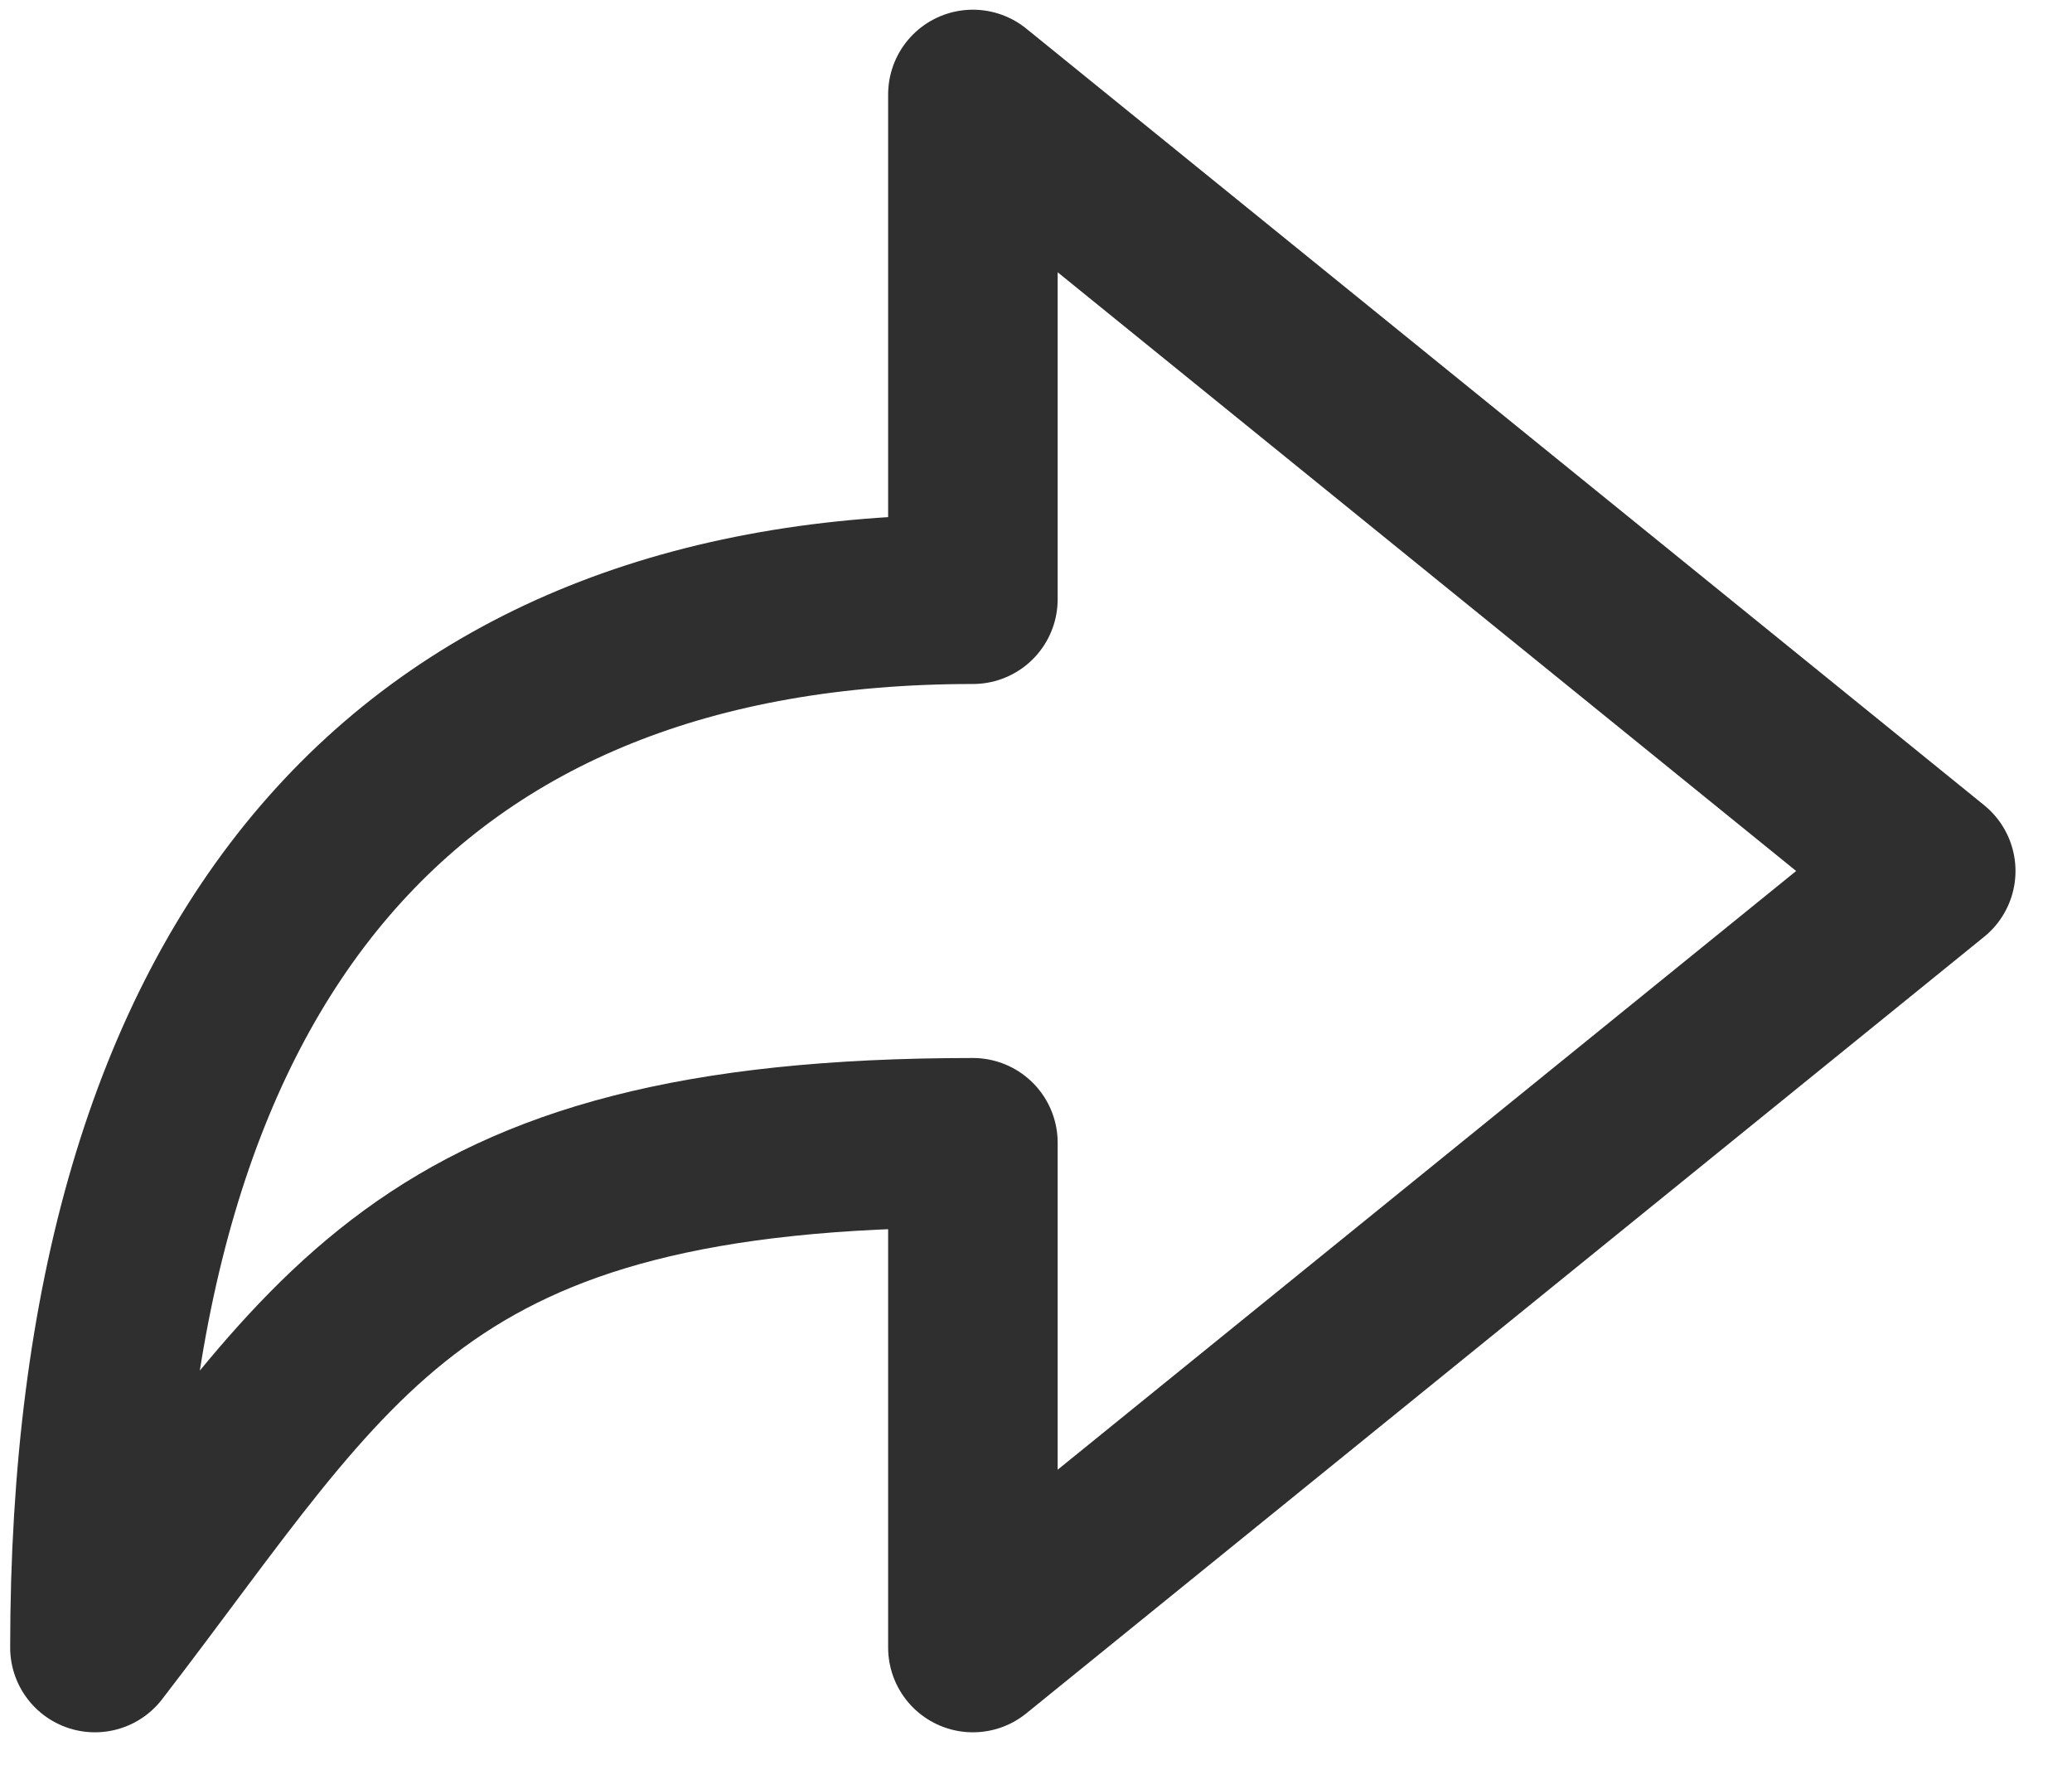 <svg width="22" height="19" viewBox="0 0 22 19" fill="none" xmlns="http://www.w3.org/2000/svg">
<path d="M10.33 1.003L20.5 9.25L10.33 17.497V12.136C4.398 12.136 3.55 14.198 1.008 17.497C1.008 10.075 4.398 6.364 10.33 6.364V1.003Z" stroke="#2F2F2F" stroke-width="1.8" stroke-linecap="round" stroke-linejoin="round"/>
</svg>
